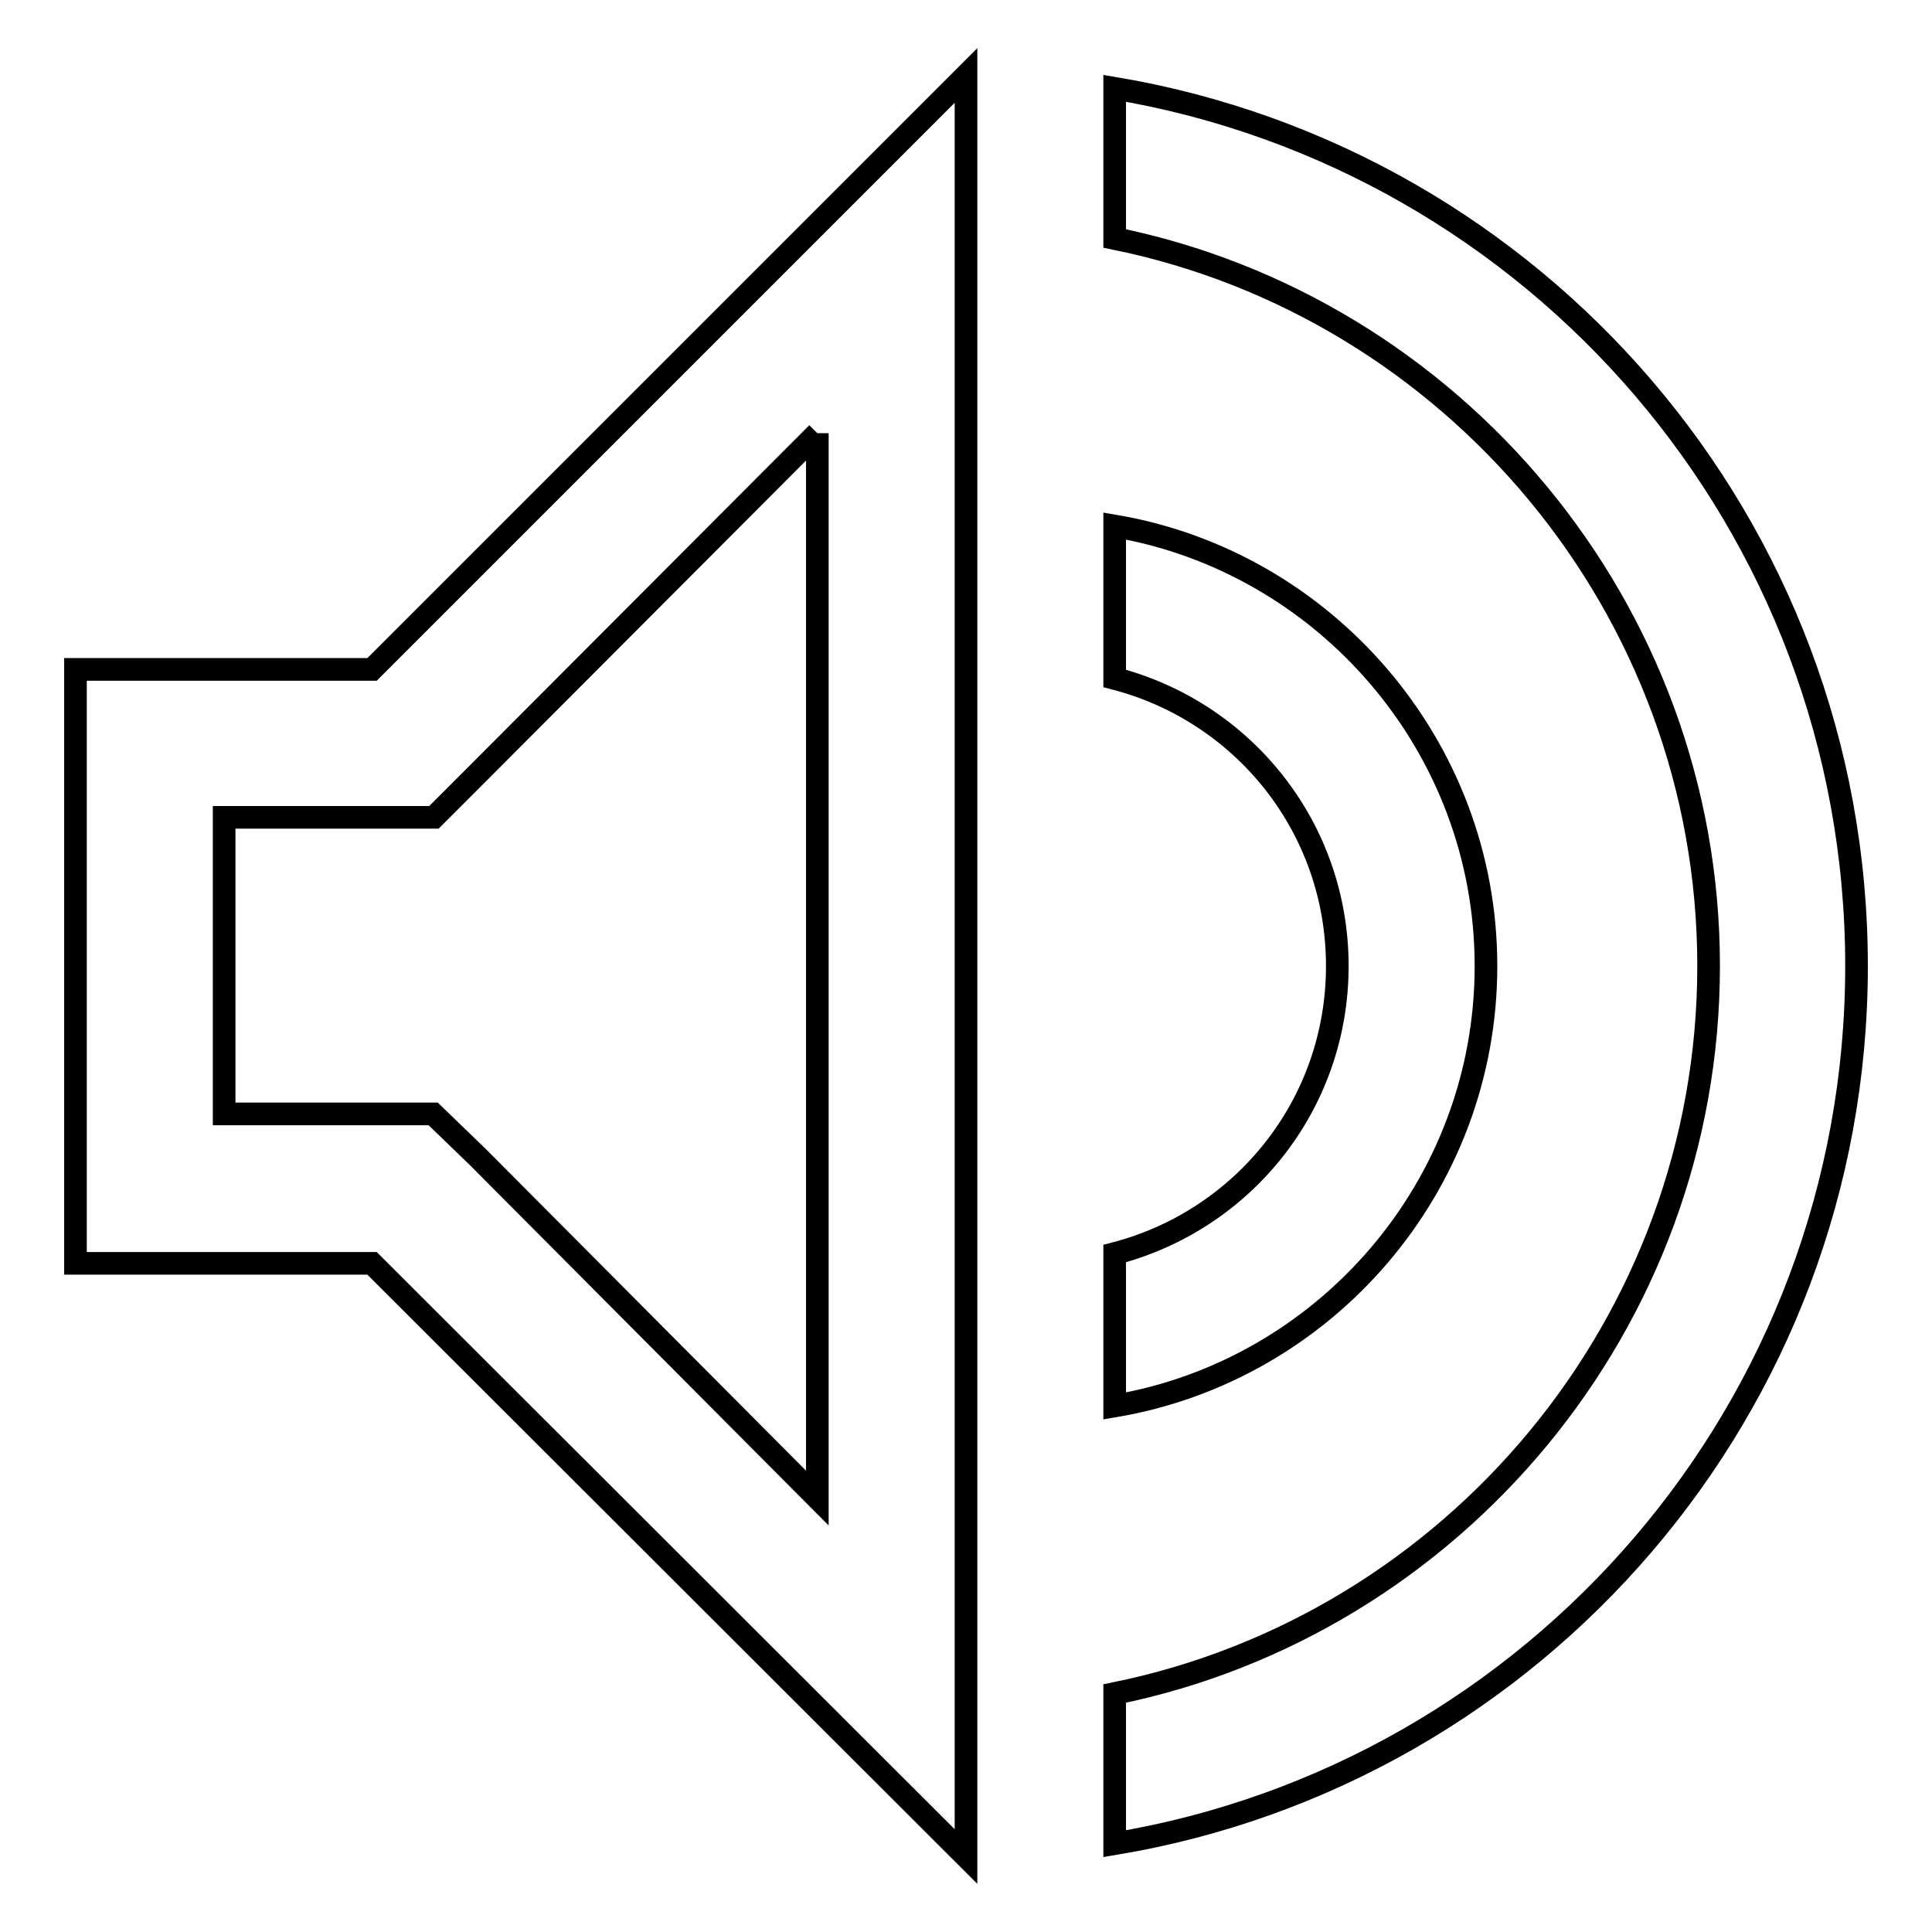 <?xml version="1.0" encoding="utf-8"?>
<!-- Svg Vector Icons : http://www.onlinewebfonts.com/icon -->
<!DOCTYPE svg PUBLIC "-//W3C//DTD SVG 1.1//EN" "http://www.w3.org/Graphics/SVG/1.1/DTD/svg11.dtd">
<svg version="1.1" xmlns="http://www.w3.org/2000/svg" xmlns:xlink="http://www.w3.org/1999/xlink" x="0px" y="0px" viewBox="0 0 256 256" enable-background="new 0 0 256 256" xml:space="preserve">
<g> <path stroke-width="3" fill-opacity="0" stroke="#000000"  d="M108.3,57.4v141.1l-45-45.2l-5.9-5.7H29.7v-39.3h27.8l5.7-5.7L108.3,57.4 M128,10L49.3,88.7H10v78.7h39.3 L128,246V10z M147.7,11.7v19.9c44.7,9.1,78.7,48.9,78.7,96.4c0,47.4-33.9,87.3-78.7,96.4v19.9c55.8-9.3,98.3-57.8,98.3-116.3 C246,69.5,203.5,21.1,147.7,11.7z M147.7,69.7v20.2c17,4.4,29.5,19.7,29.5,38.1s-12.5,33.7-29.5,38.1v20.2 c27.8-4.7,49.2-29,49.2-58.3S175.4,74.4,147.7,69.7z"/></g>
</svg>